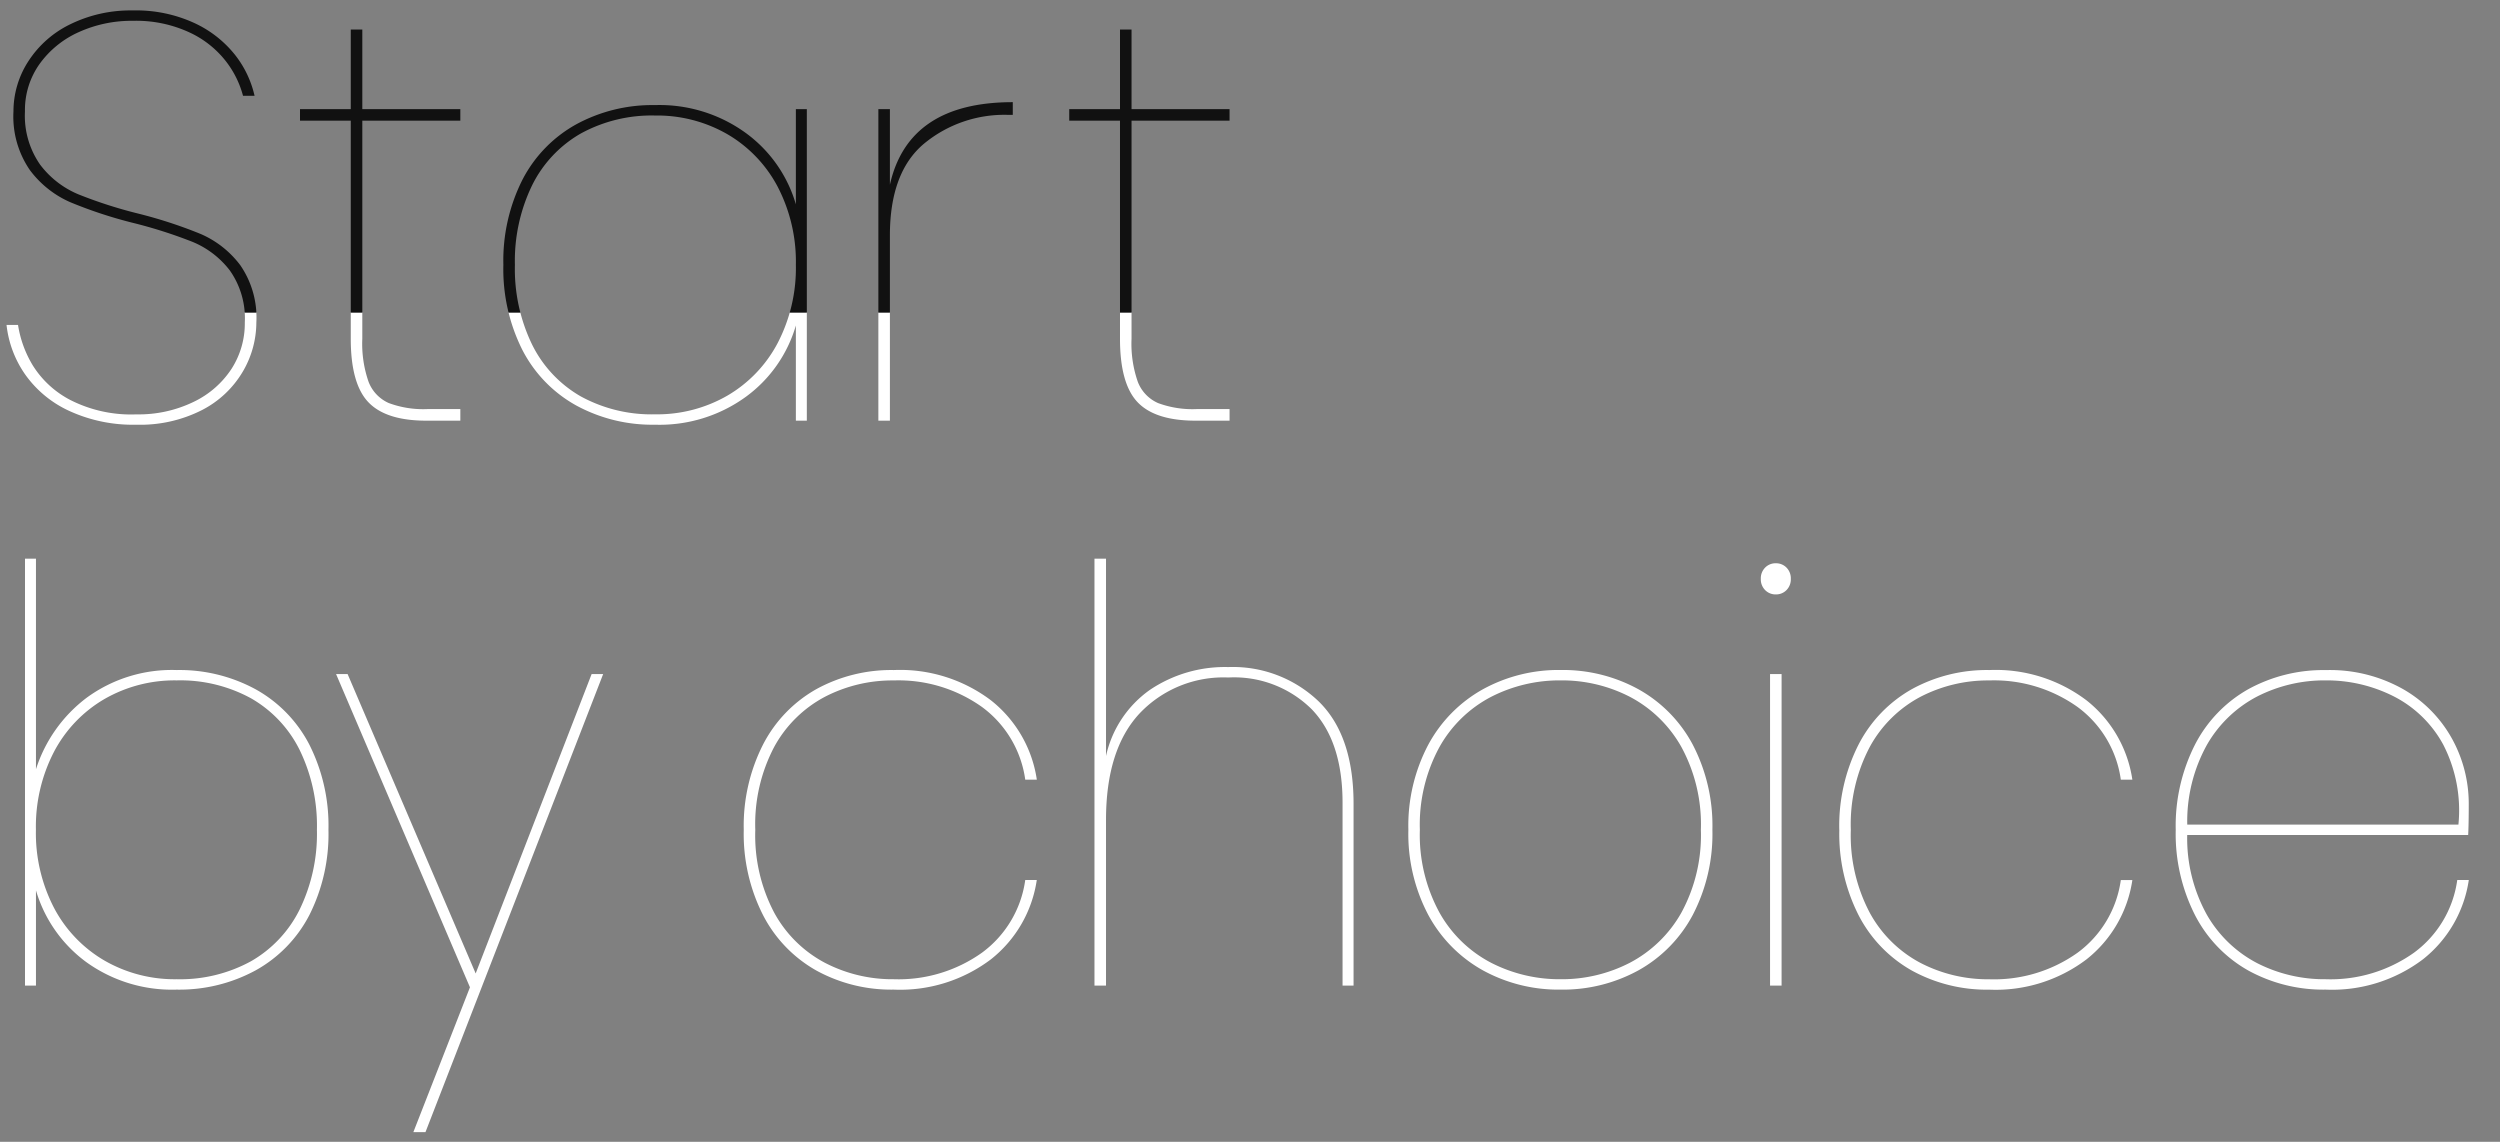 <svg xmlns="http://www.w3.org/2000/svg" width="208" height="95"><rect width="100%" height="100%" fill="#808080" stroke="none"/><defs><clipPath id="a"><path data-name="長方形 962" transform="translate(-8753 -12198)" fill="#fff" stroke="#707070" d="M0 0h208v95H0z"/></clipPath><clipPath id="b"><path d="M0 0h369v69H0z" transform="translate(3 120)" fill="#fff"/></clipPath><clipPath id="c"><path data-name="cover" transform="translate(3 94)" fill="#fff" d="M0 0h369v26H0z"/></clipPath></defs><g data-name="マスクグループ 24" transform="translate(8753 12198)" clip-path="url(#a)"><g data-name="マスクグループ 26" clip-path="url(#b)" transform="translate(-8800 -12292)"><g data-name="グループ 2006" fill="#fff"><path data-name="パス 2075" d="M49.992 158a12.04 12.04 0 014.224-5.952 12 12 0 017.488-2.3 13.259 13.259 0 016.576 1.608 11.072 11.072 0 014.464 4.608 14.961 14.961 0 011.584 7.08 14.961 14.961 0 01-1.584 7.08 11.072 11.072 0 01-4.464 4.604 13.259 13.259 0 01-6.58 1.608 12.2 12.2 0 01-7.536-2.3 11.39 11.39 0 01-4.172-5.956V176h-.912v-35.52h.912zm23.376 5.04a14.4 14.4 0 00-1.44-6.648 10.128 10.128 0 00-4.056-4.3 12.268 12.268 0 00-6.172-1.484 11.7 11.7 0 00-6.024 1.56 10.983 10.983 0 00-4.176 4.368 13.509 13.509 0 00-1.512 6.5 13.509 13.509 0 001.512 6.508 10.983 10.983 0 004.18 4.368 11.7 11.7 0 006.02 1.56 12.268 12.268 0 006.168-1.488 10.128 10.128 0 004.056-4.3 14.4 14.4 0 001.444-6.644z"/><path data-name="パス 2074" d="M97.184 150.08L82.4 188.192h-1.008l4.708-12.048-11.14-26.064h.96l10.656 24.912 9.648-24.912z"/><path data-name="パス 2076" d="M141.144 104.04v18.144a9.6 9.6 0 00.528 3.6 3.171 3.171 0 001.68 1.752 8.24 8.24 0 003.216.5h2.732V129h-2.828q-3.36 0-4.824-1.536t-1.464-5.28V104.04h-4.224v-.96h4.224v-6.624h.96v6.624h8.156v.96z"/><path data-name="パス 2080" d="M58.344 129.336a12.688 12.688 0 01-5.592-1.152 9.167 9.167 0 01-3.672-3.048 8.878 8.878 0 01-1.536-4.1h.956a9.222 9.222 0 001.224 3.36 8.062 8.062 0 003.12 2.88 11.143 11.143 0 005.5 1.2 10.489 10.489 0 004.756-1.036 7.777 7.777 0 003.168-2.76 6.985 6.985 0 001.1-3.84 6.906 6.906 0 00-1.248-4.34 7.51 7.51 0 00-3.1-2.376 39.4 39.4 0 00-4.968-1.584 36.934 36.934 0 01-5.232-1.728 8.378 8.378 0 01-3.336-2.664 7.864 7.864 0 01-1.364-4.876 7.658 7.658 0 011.224-4.152 8.611 8.611 0 013.5-3.1 11.391 11.391 0 015.208-1.152 11.583 11.583 0 015.136 1.056 9.266 9.266 0 013.384 2.664 8.545 8.545 0 011.608 3.384h-.96a8.019 8.019 0 00-1.392-2.832 8.2 8.2 0 00-3.024-2.424 10.532 10.532 0 00-4.752-.984 10.633 10.633 0 00-4.488.936 8.073 8.073 0 00-3.264 2.644 6.611 6.611 0 00-1.224 3.96 7.105 7.105 0 001.272 4.44 7.689 7.689 0 003.152 2.448 37.774 37.774 0 004.992 1.608 38.264 38.264 0 015.208 1.7 8.193 8.193 0 013.288 2.592 7.664 7.664 0 011.34 4.78 8.1 8.1 0 01-1.128 4.08 8.383 8.383 0 01-3.384 3.192 11.333 11.333 0 01-5.472 1.224z"/><path data-name="パス 2079" d="M77.144 104.04v18.144a9.6 9.6 0 00.528 3.6 3.171 3.171 0 001.68 1.752 8.24 8.24 0 003.216.5H85.3V129h-2.828q-3.36 0-4.824-1.536t-1.464-5.28V104.04H71.96v-.96h4.224v-6.624h.96v6.624H85.3v.96z"/><path data-name="パス 2078" d="M88.88 116.04a14.961 14.961 0 011.584-7.08 11.072 11.072 0 014.464-4.608 13.259 13.259 0 016.572-1.608 12.218 12.218 0 017.56 2.328 11.209 11.209 0 014.156 5.928v-7.92h.912V129h-.912v-7.92a11.209 11.209 0 01-4.152 5.928 12.218 12.218 0 01-7.564 2.328 13.259 13.259 0 01-6.572-1.608 11.072 11.072 0 01-4.464-4.608 14.961 14.961 0 01-1.584-7.08zm24.336 0a13.509 13.509 0 00-1.512-6.5 10.983 10.983 0 00-4.176-4.368 11.7 11.7 0 00-6.024-1.56 12.268 12.268 0 00-6.168 1.488 10.128 10.128 0 00-4.056 4.3 14.4 14.4 0 00-1.44 6.64 14.4 14.4 0 001.44 6.648 10.128 10.128 0 004.056 4.3 12.268 12.268 0 006.164 1.484 11.7 11.7 0 006.024-1.56 10.983 10.983 0 004.176-4.368 13.509 13.509 0 001.516-6.504z"/><path data-name="パス 2077" d="M121.04 109.368q1.536-6.868 10.224-6.868v1.056h-.432a10.487 10.487 0 00-6.932 2.38q-2.86 2.376-2.86 7.656V129h-.96v-25.92h.96z"/><path data-name="パス 2073" d="M108.88 163.04a14.919 14.919 0 011.608-7.1 11.12 11.12 0 014.44-4.608 12.949 12.949 0 016.432-1.584 12.53 12.53 0 018.088 2.52 10.314 10.314 0 013.816 6.6h-.964a9.029 9.029 0 00-3.6-6.048 11.982 11.982 0 00-7.344-2.208 12.189 12.189 0 00-5.736 1.368 10.278 10.278 0 00-4.2 4.152 13.8 13.8 0 00-1.58 6.908 13.8 13.8 0 001.584 6.912 10.278 10.278 0 004.2 4.148 12.189 12.189 0 005.736 1.372 11.982 11.982 0 007.34-2.208 9.029 9.029 0 003.6-6.048h.96a10.314 10.314 0 01-3.816 6.6 12.53 12.53 0 01-8.084 2.52 12.949 12.949 0 01-6.432-1.584 11.12 11.12 0 01-4.44-4.608 14.919 14.919 0 01-1.608-7.104zm40.32-13.54a10.326 10.326 0 017.488 2.832q2.928 2.832 2.928 8.544V176h-.916v-15.216q0-5.088-2.544-7.752a9.167 9.167 0 00-6.96-2.664 9.6 9.6 0 00-7.392 3q-2.784 3-2.784 8.856V176h-.96v-35.52h.96v16.42a9.137 9.137 0 013.648-5.5 11.174 11.174 0 016.532-1.9zm27.648 26.836a13.063 13.063 0 01-6.48-1.608 11.537 11.537 0 01-4.536-4.608 14.427 14.427 0 01-1.656-7.08 14.427 14.427 0 011.656-7.08 11.537 11.537 0 014.536-4.608 13.063 13.063 0 016.48-1.608 13.063 13.063 0 016.48 1.608 11.379 11.379 0 014.512 4.608 14.6 14.6 0 011.632 7.08 14.6 14.6 0 01-1.632 7.08 11.379 11.379 0 01-4.512 4.608 13.063 13.063 0 01-6.48 1.608zm0-.864a12.332 12.332 0 005.76-1.372 10.539 10.539 0 004.272-4.148 13.475 13.475 0 001.632-6.912 13.475 13.475 0 00-1.632-6.912 10.539 10.539 0 00-4.272-4.152 12.332 12.332 0 00-5.76-1.368 12.476 12.476 0 00-5.784 1.368 10.459 10.459 0 00-4.3 4.176 13.5 13.5 0 00-1.632 6.888 13.5 13.5 0 001.632 6.888 10.459 10.459 0 004.3 4.176 12.476 12.476 0 005.784 1.368zm17.9-32.016a1.207 1.207 0 01-.888-.36 1.266 1.266 0 01-.36-.936 1.266 1.266 0 01.36-.936 1.207 1.207 0 01.888-.36 1.207 1.207 0 01.888.36 1.266 1.266 0 01.36.936 1.266 1.266 0 01-.36.936 1.207 1.207 0 01-.884.36zm.48 6.624V176h-.96v-25.92zm4.8 12.96a14.919 14.919 0 011.608-7.1 11.12 11.12 0 014.44-4.608 12.949 12.949 0 016.432-1.584 12.53 12.53 0 018.088 2.52 10.314 10.314 0 013.816 6.6h-.96a9.029 9.029 0 00-3.6-6.048 11.982 11.982 0 00-7.344-2.208 12.189 12.189 0 00-5.736 1.368 10.278 10.278 0 00-4.2 4.152 13.8 13.8 0 00-1.584 6.912 13.8 13.8 0 001.584 6.912 10.278 10.278 0 004.2 4.152 12.189 12.189 0 005.736 1.368 11.982 11.982 0 007.344-2.208 9.029 9.029 0 003.6-6.048h.96a10.314 10.314 0 01-3.816 6.6 12.53 12.53 0 01-8.088 2.52 12.949 12.949 0 01-6.432-1.584 11.12 11.12 0 01-4.44-4.608 14.919 14.919 0 01-1.604-7.108zm40.472 12.432a11.982 11.982 0 007.344-2.208 9.029 9.029 0 003.6-6.048h.96a10.314 10.314 0 01-3.816 6.6 12.53 12.53 0 01-8.088 2.52 12.949 12.949 0 01-6.432-1.584 11.12 11.12 0 01-4.44-4.608 14.919 14.919 0 01-1.608-7.1 14.919 14.919 0 011.608-7.1 11.12 11.12 0 014.44-4.608 12.949 12.949 0 016.432-1.584 12.4 12.4 0 016.48 1.608 10.734 10.734 0 014.056 4.152 11.19 11.19 0 011.364 5.368q0 1.728-.048 2.592h-23.376a13.115 13.115 0 001.656 6.672 10.3 10.3 0 004.2 4.008 12.3 12.3 0 005.668 1.32zm0-24.864a12.3 12.3 0 00-5.664 1.32 10.3 10.3 0 00-4.2 4.008 13.115 13.115 0 00-1.656 6.672h22.56a11.938 11.938 0 00-1.272-6.672 9.673 9.673 0 00-4.128-4.008 12.343 12.343 0 00-5.64-1.32z"/></g></g><g clip-path="url(#c)" transform="translate(-8800 -12292)"><g data-name="グループ 2005" fill="#111"><path data-name="パス 2070" d="M49.992 158a12.04 12.04 0 014.224-5.952 12 12 0 017.488-2.3 13.259 13.259 0 016.576 1.608 11.072 11.072 0 014.464 4.608 14.961 14.961 0 011.584 7.08 14.961 14.961 0 01-1.584 7.08 11.072 11.072 0 01-4.464 4.604 13.259 13.259 0 01-6.58 1.608 12.2 12.2 0 01-7.536-2.3 11.39 11.39 0 01-4.172-5.956V176h-.912v-35.52h.912zm23.376 5.04a14.4 14.4 0 00-1.44-6.648 10.128 10.128 0 00-4.056-4.3 12.268 12.268 0 00-6.172-1.484 11.7 11.7 0 00-6.024 1.56 10.983 10.983 0 00-4.176 4.368 13.509 13.509 0 00-1.512 6.5 13.509 13.509 0 001.512 6.508 10.983 10.983 0 004.18 4.368 11.7 11.7 0 006.02 1.56 12.268 12.268 0 006.168-1.488 10.128 10.128 0 004.056-4.3 14.4 14.4 0 001.444-6.644z"/><path data-name="パス 2071" d="M97.184 150.08L82.4 188.192h-1.008l4.708-12.048-11.14-26.064h.96l10.656 24.912 9.648-24.912z"/><path data-name="パス 2067" d="M141.144 104.04v18.144a9.6 9.6 0 00.528 3.6 3.171 3.171 0 001.68 1.752 8.24 8.24 0 003.216.5h2.732V129h-2.828q-3.36 0-4.824-1.536t-1.464-5.28V104.04h-4.224v-.96h4.224v-6.624h.96v6.624h8.156v.96z"/><path data-name="パス 2069" d="M58.344 129.336a12.688 12.688 0 01-5.592-1.152 9.167 9.167 0 01-3.672-3.048 8.878 8.878 0 01-1.536-4.1h.956a9.222 9.222 0 001.224 3.36 8.062 8.062 0 003.12 2.88 11.143 11.143 0 005.5 1.2 10.489 10.489 0 004.756-1.036 7.777 7.777 0 003.168-2.76 6.985 6.985 0 001.1-3.84 6.906 6.906 0 00-1.248-4.34 7.51 7.51 0 00-3.1-2.376 39.4 39.4 0 00-4.968-1.584 36.934 36.934 0 01-5.232-1.728 8.378 8.378 0 01-3.336-2.664 7.864 7.864 0 01-1.364-4.876 7.658 7.658 0 011.224-4.152 8.611 8.611 0 013.5-3.1 11.391 11.391 0 015.208-1.152 11.583 11.583 0 015.136 1.056 9.266 9.266 0 013.384 2.664 8.545 8.545 0 011.608 3.384h-.96a8.019 8.019 0 00-1.392-2.832 8.2 8.2 0 00-3.024-2.424 10.532 10.532 0 00-4.752-.984 10.633 10.633 0 00-4.488.936 8.073 8.073 0 00-3.264 2.644 6.611 6.611 0 00-1.224 3.96 7.105 7.105 0 001.272 4.44 7.689 7.689 0 003.152 2.448 37.774 37.774 0 004.992 1.608 38.264 38.264 0 015.208 1.7 8.193 8.193 0 013.288 2.592 7.664 7.664 0 011.34 4.78 8.1 8.1 0 01-1.128 4.08 8.383 8.383 0 01-3.384 3.192 11.333 11.333 0 01-5.472 1.224z"/><path data-name="パス 2068" d="M77.144 104.04v18.144a9.6 9.6 0 00.528 3.6 3.171 3.171 0 001.68 1.752 8.24 8.24 0 003.216.5H85.3V129h-2.828q-3.36 0-4.824-1.536t-1.464-5.28V104.04H71.96v-.96h4.224v-6.624h.96v6.624H85.3v.96z"/><path data-name="パス 2065" d="M88.88 116.04a14.961 14.961 0 011.584-7.08 11.072 11.072 0 014.464-4.608 13.259 13.259 0 016.572-1.608 12.218 12.218 0 017.56 2.328 11.209 11.209 0 014.156 5.928v-7.92h.912V129h-.912v-7.92a11.209 11.209 0 01-4.152 5.928 12.218 12.218 0 01-7.564 2.328 13.259 13.259 0 01-6.572-1.608 11.072 11.072 0 01-4.464-4.608 14.961 14.961 0 01-1.584-7.08zm24.336 0a13.509 13.509 0 00-1.512-6.5 10.983 10.983 0 00-4.176-4.368 11.7 11.7 0 00-6.024-1.56 12.268 12.268 0 00-6.168 1.488 10.128 10.128 0 00-4.056 4.3 14.4 14.4 0 00-1.44 6.64 14.4 14.4 0 001.44 6.648 10.128 10.128 0 004.056 4.3 12.268 12.268 0 006.164 1.484 11.7 11.7 0 006.024-1.56 10.983 10.983 0 004.176-4.368 13.509 13.509 0 001.516-6.504z"/><path data-name="パス 2066" d="M121.04 109.368q1.536-6.868 10.224-6.868v1.056h-.432a10.487 10.487 0 00-6.932 2.38q-2.86 2.376-2.86 7.656V129h-.96v-25.92h.96z"/><path data-name="パス 2072" d="M108.88 163.04a14.919 14.919 0 011.608-7.1 11.12 11.12 0 014.44-4.608 12.949 12.949 0 016.432-1.584 12.53 12.53 0 018.088 2.52 10.314 10.314 0 013.816 6.6h-.964a9.029 9.029 0 00-3.6-6.048 11.982 11.982 0 00-7.344-2.208 12.189 12.189 0 00-5.736 1.368 10.278 10.278 0 00-4.2 4.152 13.8 13.8 0 00-1.58 6.908 13.8 13.8 0 001.584 6.912 10.278 10.278 0 004.2 4.148 12.189 12.189 0 005.736 1.372 11.982 11.982 0 007.34-2.208 9.029 9.029 0 003.6-6.048h.96a10.314 10.314 0 01-3.816 6.6 12.53 12.53 0 01-8.084 2.52 12.949 12.949 0 01-6.432-1.584 11.12 11.12 0 01-4.44-4.608 14.919 14.919 0 01-1.608-7.104zm40.32-13.54a10.326 10.326 0 017.488 2.832q2.928 2.832 2.928 8.544V176h-.916v-15.216q0-5.088-2.544-7.752a9.167 9.167 0 00-6.96-2.664 9.6 9.6 0 00-7.392 3q-2.784 3-2.784 8.856V176h-.96v-35.52h.96v16.42a9.137 9.137 0 013.648-5.5 11.174 11.174 0 016.532-1.9zm27.648 26.836a13.063 13.063 0 01-6.48-1.608 11.537 11.537 0 01-4.536-4.608 14.427 14.427 0 01-1.656-7.08 14.427 14.427 0 011.656-7.08 11.537 11.537 0 014.536-4.608 13.063 13.063 0 016.48-1.608 13.063 13.063 0 016.48 1.608 11.379 11.379 0 014.512 4.608 14.6 14.6 0 011.632 7.08 14.6 14.6 0 01-1.632 7.08 11.379 11.379 0 01-4.512 4.608 13.063 13.063 0 01-6.48 1.608zm0-.864a12.332 12.332 0 005.76-1.372 10.539 10.539 0 004.272-4.148 13.475 13.475 0 001.632-6.912 13.475 13.475 0 00-1.632-6.912 10.539 10.539 0 00-4.272-4.152 12.332 12.332 0 00-5.76-1.368 12.476 12.476 0 00-5.784 1.368 10.459 10.459 0 00-4.3 4.176 13.5 13.5 0 00-1.632 6.888 13.5 13.5 0 001.632 6.888 10.459 10.459 0 004.3 4.176 12.476 12.476 0 005.784 1.368zm17.9-32.016a1.207 1.207 0 01-.888-.36 1.266 1.266 0 01-.36-.936 1.266 1.266 0 01.36-.936 1.207 1.207 0 01.888-.36 1.207 1.207 0 01.888.36 1.266 1.266 0 01.36.936 1.266 1.266 0 01-.36.936 1.207 1.207 0 01-.884.36zm.48 6.624V176h-.96v-25.92zm4.8 12.96a14.919 14.919 0 011.608-7.1 11.12 11.12 0 014.44-4.608 12.949 12.949 0 016.432-1.584 12.53 12.53 0 018.088 2.52 10.314 10.314 0 013.816 6.6h-.96a9.029 9.029 0 00-3.6-6.048 11.982 11.982 0 00-7.344-2.208 12.189 12.189 0 00-5.736 1.368 10.278 10.278 0 00-4.2 4.152 13.8 13.8 0 00-1.584 6.912 13.8 13.8 0 001.584 6.912 10.278 10.278 0 004.2 4.152 12.189 12.189 0 005.736 1.368 11.982 11.982 0 007.344-2.208 9.029 9.029 0 003.6-6.048h.96a10.314 10.314 0 01-3.816 6.6 12.53 12.53 0 01-8.088 2.52 12.949 12.949 0 01-6.432-1.584 11.12 11.12 0 01-4.44-4.608 14.919 14.919 0 01-1.604-7.108zm40.472 12.432a11.982 11.982 0 007.344-2.208 9.029 9.029 0 003.6-6.048h.96a10.314 10.314 0 01-3.816 6.6 12.53 12.53 0 01-8.088 2.52 12.949 12.949 0 01-6.432-1.584 11.12 11.12 0 01-4.44-4.608 14.919 14.919 0 01-1.608-7.1 14.919 14.919 0 011.608-7.1 11.12 11.12 0 014.44-4.608 12.949 12.949 0 016.432-1.584 12.4 12.4 0 016.48 1.608 10.734 10.734 0 014.056 4.152 11.19 11.19 0 011.364 5.368q0 1.728-.048 2.592h-23.376a13.115 13.115 0 001.656 6.672 10.3 10.3 0 004.2 4.008 12.3 12.3 0 005.668 1.32zm0-24.864a12.3 12.3 0 00-5.664 1.32 10.3 10.3 0 00-4.2 4.008 13.115 13.115 0 00-1.656 6.672h22.56a11.938 11.938 0 00-1.272-6.672 9.673 9.673 0 00-4.128-4.008 12.343 12.343 0 00-5.64-1.32z"/></g></g></g></svg>